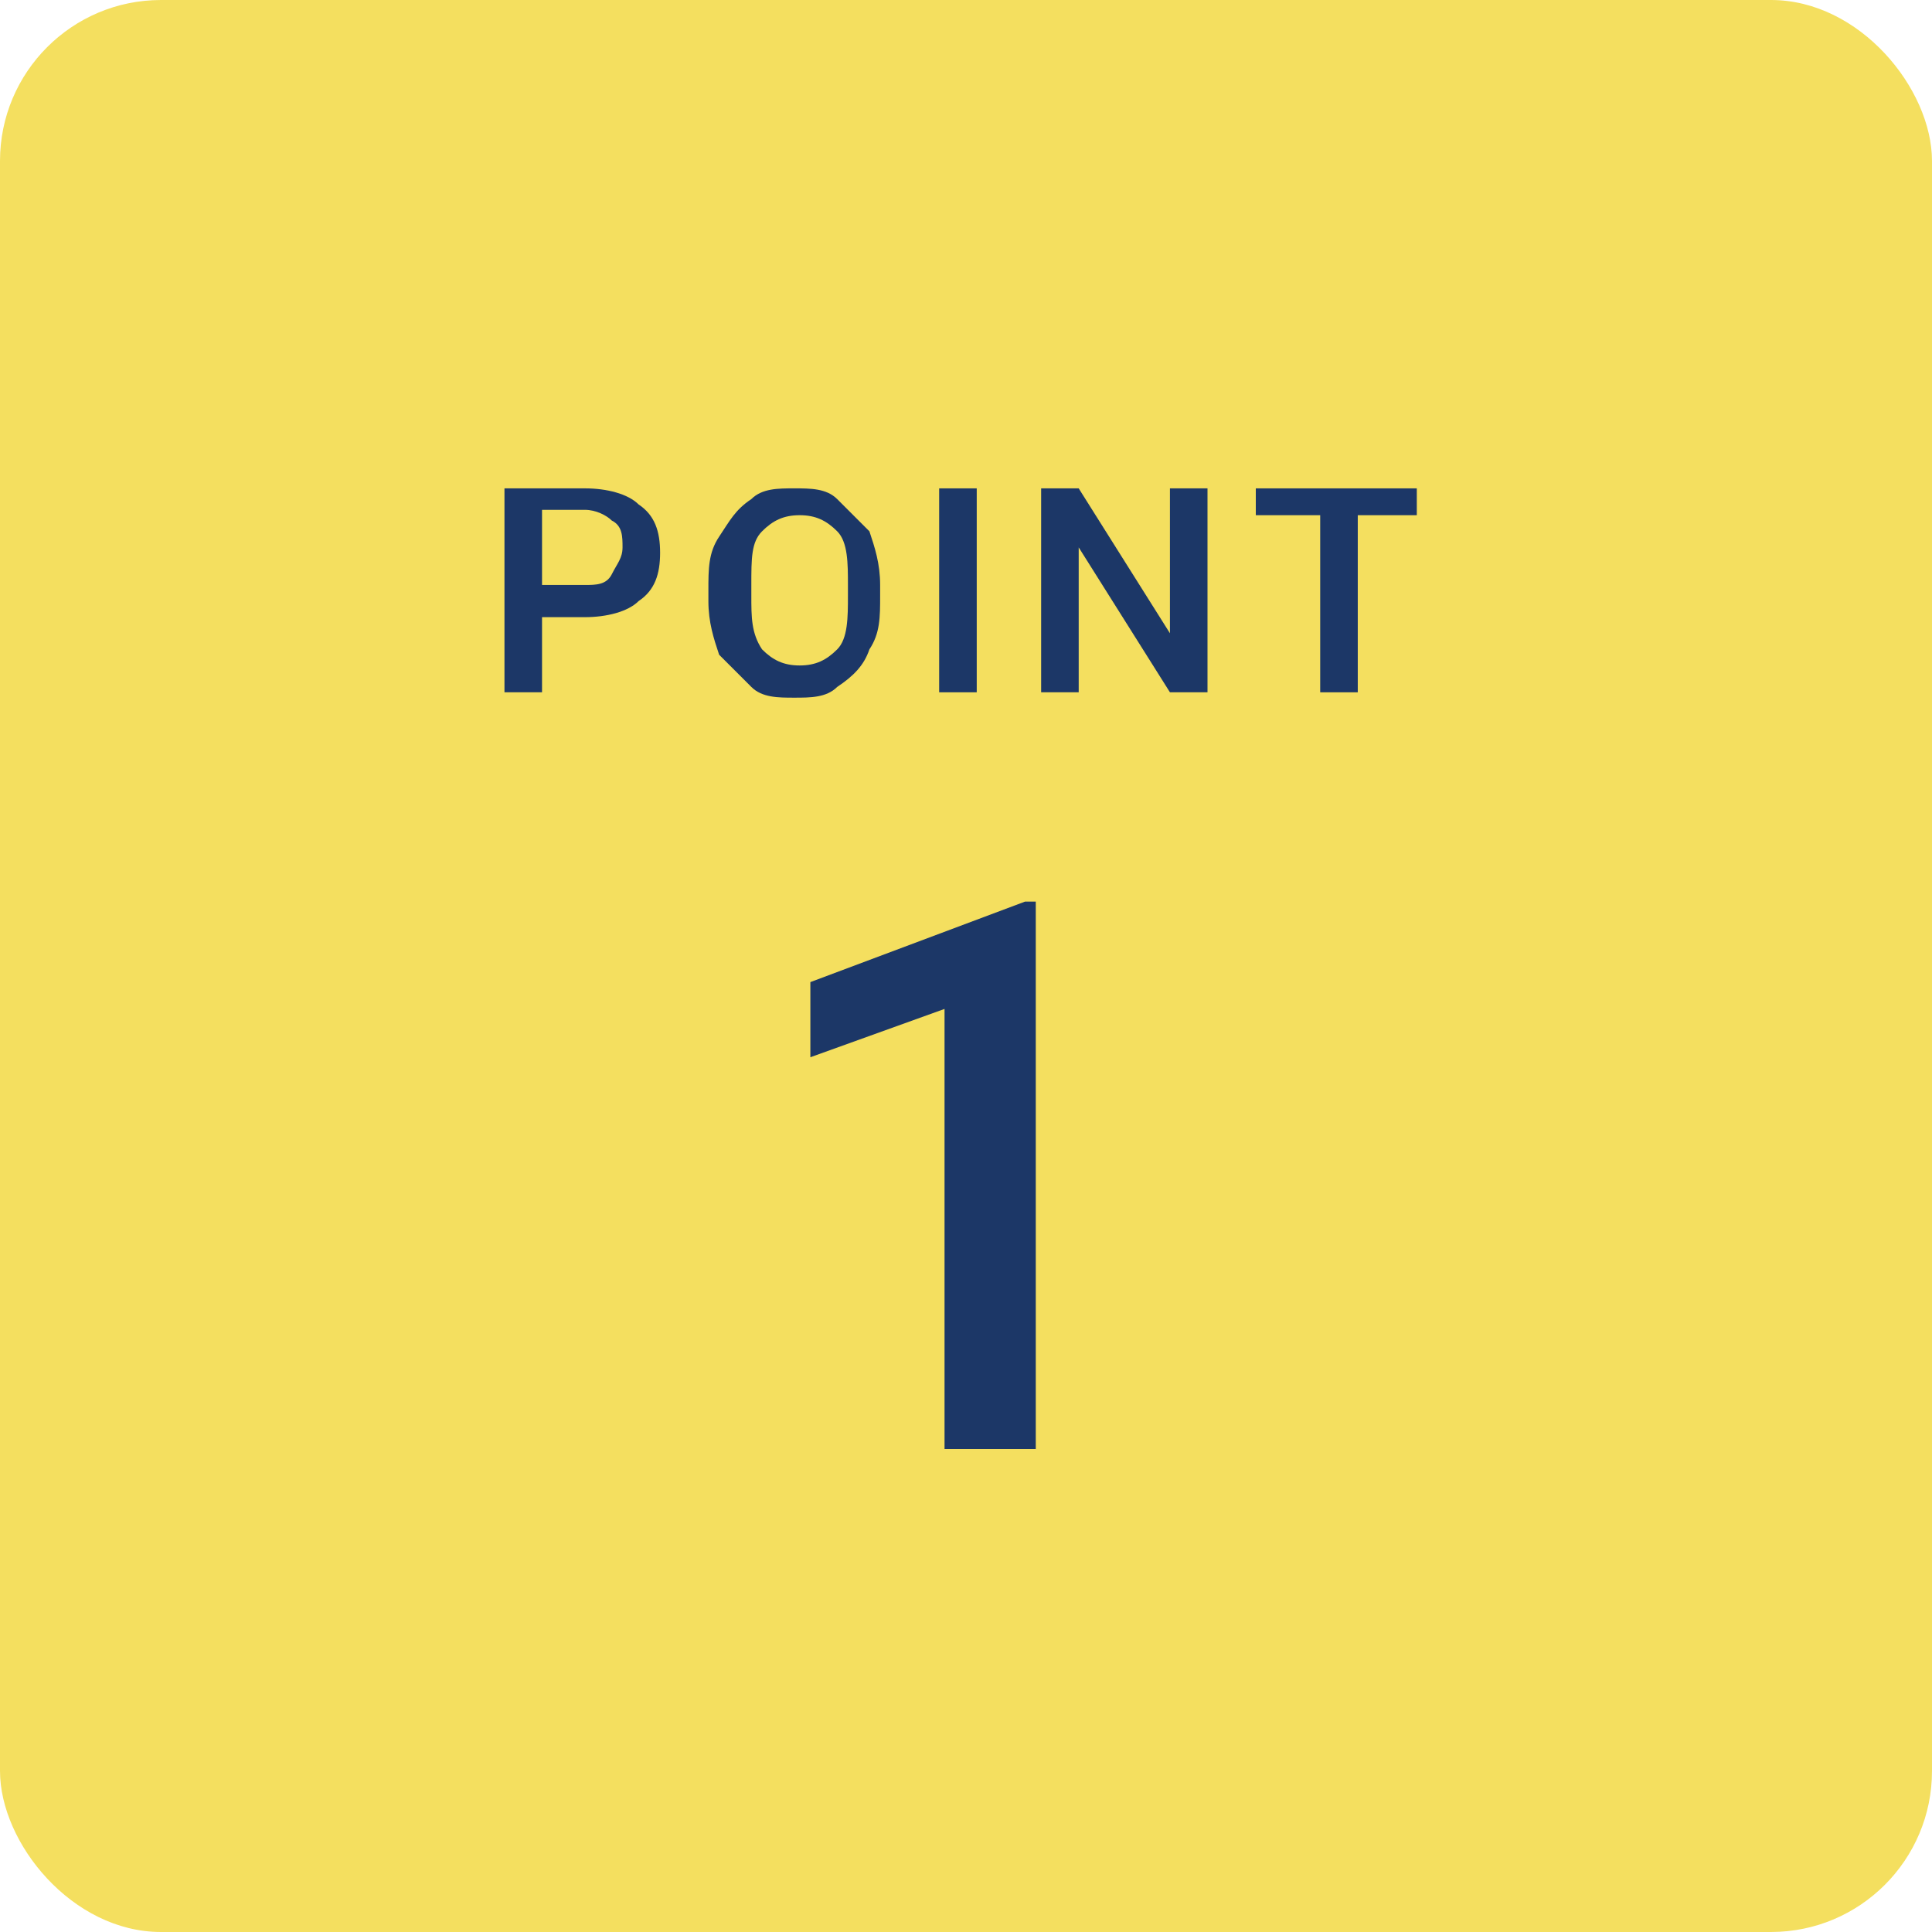 <?xml version="1.0" encoding="UTF-8"?>
<svg id="_レイヤー_1" data-name=" レイヤー 1" xmlns="http://www.w3.org/2000/svg" version="1.1" viewBox="0 0 36 36">
  <defs>
    <style>
      .cls-1 {
        fill: #f4df5f;
      }

      .cls-1, .cls-2 {
        stroke-width: 0px;
      }

      .cls-2 {
        fill: #1c3767;
      }
    </style>
  </defs>
  <rect class="cls-1" width="36" height="36" rx="3" ry="3"/>
  <g>
    <path class="cls-2" d="M19.3,27h-1.7v-8.2l-2.5.9v-1.4l4-1.5h.2v10.3Z"/>
    <g>
      <path class="cls-2" d="M10.1,11.5v1.4h-.7v-3.8h1.5c.4,0,.8.1,1,.3.3.2.4.5.4.9s-.1.7-.4.9c-.2.2-.6.3-1,.3h-.8ZM10.1,10.9h.8c.2,0,.4,0,.5-.2s.2-.3.2-.5,0-.4-.2-.5c-.1-.1-.3-.2-.5-.2h-.8v1.3Z"/>
      <path class="cls-2" d="M16.4,11.1c0,.4,0,.7-.2,1-.1.3-.3.5-.6.7-.2.2-.5.2-.8.2s-.6,0-.8-.2c-.2-.2-.4-.4-.6-.6-.1-.3-.2-.6-.2-1v-.2c0-.4,0-.7.2-1s.3-.5.6-.7c.2-.2.5-.2.8-.2s.6,0,.8.2c.2.2.4.4.6.6.1.3.2.6.2,1v.2ZM15.8,10.9c0-.4,0-.8-.2-1-.2-.2-.4-.3-.7-.3s-.5.1-.7.3-.2.5-.2,1v.2c0,.4,0,.7.2,1,.2.2.4.3.7.3s.5-.1.7-.3c.2-.2.2-.6.2-1v-.2Z"/>
      <path class="cls-2" d="M18.2,12.9h-.7v-3.8h.7v3.8Z"/>
      <path class="cls-2" d="M22.5,12.9h-.7l-1.7-2.7v2.7h-.7v-3.8h.7l1.7,2.7v-2.7h.7v3.8Z"/>
      <path class="cls-2" d="M26.5,9.6h-1.2v3.3h-.7v-3.3h-1.2v-.5h3v.5Z"/>
    </g>
  </g>
</svg>
